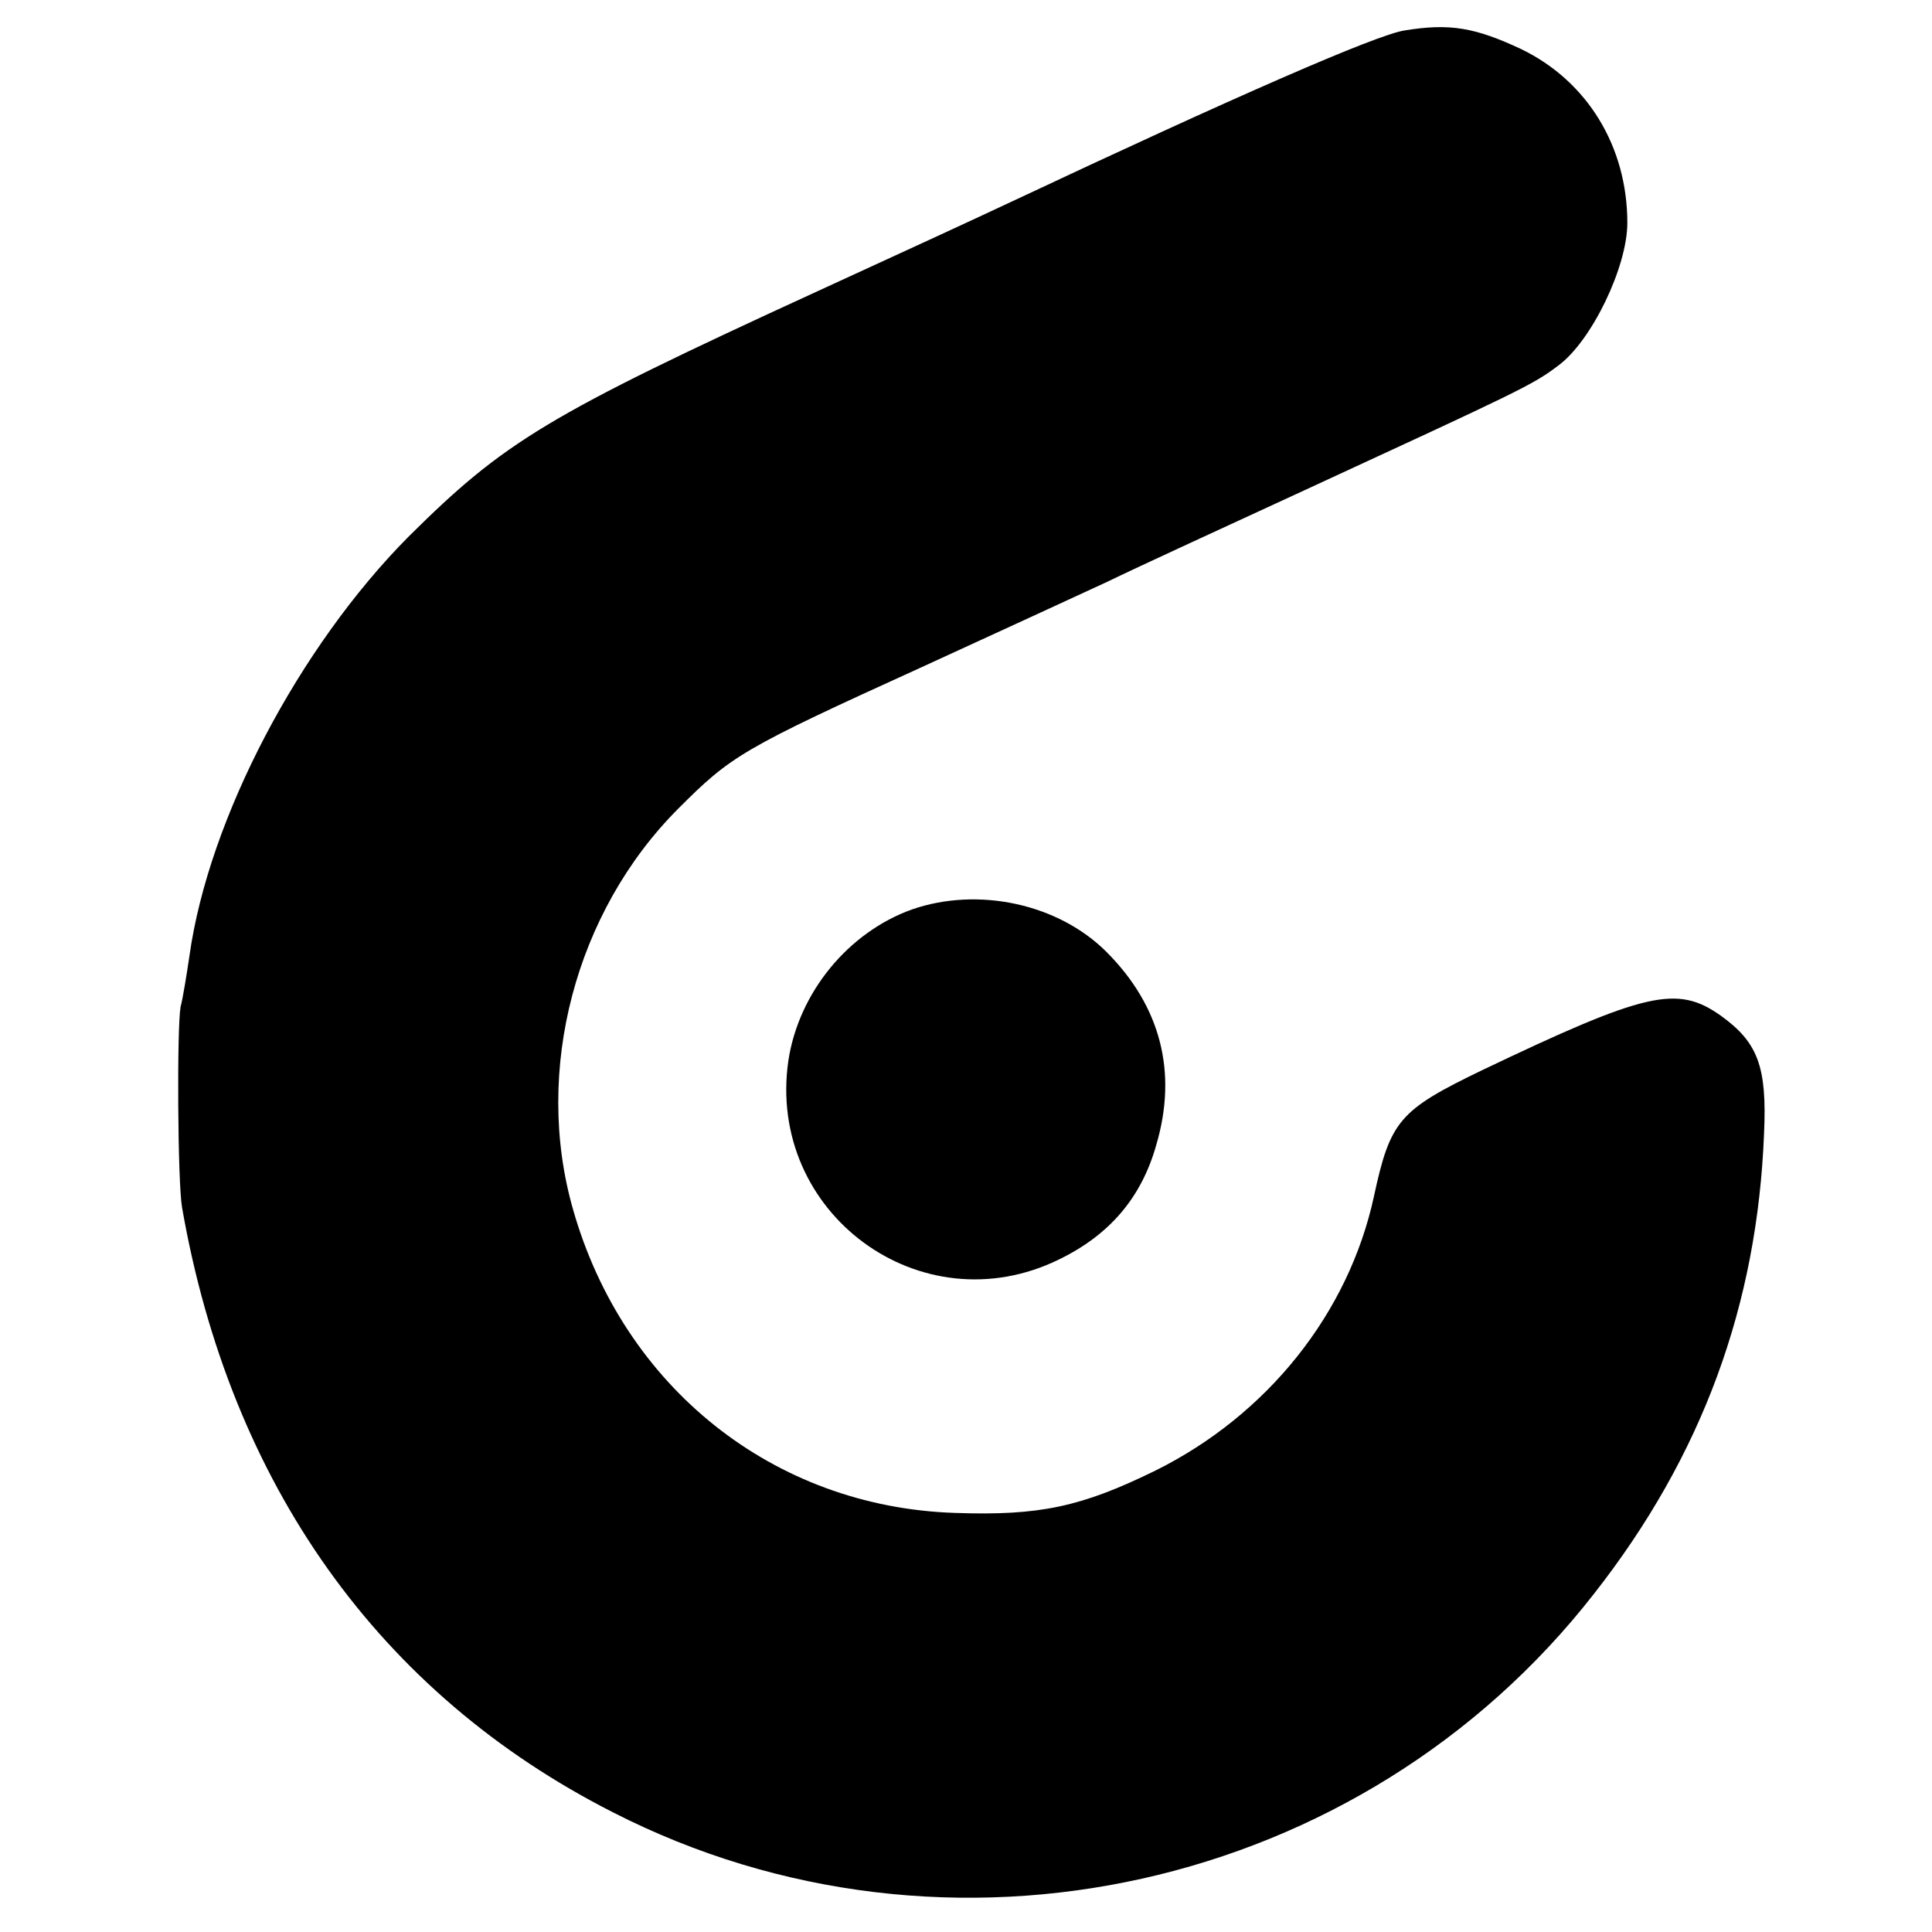 <?xml version="1.0" standalone="no"?>
<!DOCTYPE svg PUBLIC "-//W3C//DTD SVG 20010904//EN"
 "http://www.w3.org/TR/2001/REC-SVG-20010904/DTD/svg10.dtd">
<svg version="1.0" xmlns="http://www.w3.org/2000/svg"
 width="260pt" height="260pt" viewBox="0 0 260 260"
 preserveAspectRatio="xMidYMid meet">
<g transform="translate(0,260) scale(0.1,-0.1)"
fill="#000000" stroke="none">
<path d="M1890 2559 c-38 -6 -226 -88 -530 -231 -36 -17 -153 -71 -260 -120
-364 -167 -421 -202 -550 -330 -147 -148 -269 -379 -295 -564 -4 -27 -9 -58
-12 -69 -5 -29 -4 -235 2 -270 65 -372 265 -654 580 -814 450 -230 1008 -106
1320 294 146 186 220 389 229 620 4 89 -8 122 -58 158 -59 42 -101 32 -321
-73 -112 -54 -124 -68 -146 -170 -34 -157 -143 -294 -294 -369 -100 -49 -156
-61 -270 -57 -244 8 -446 169 -514 409 -53 186 3 400 142 539 71 71 85 80 327
190 96 44 209 96 250 115 41 20 161 75 265 123 288 133 308 142 342 168 45 33
93 133 93 192 0 103 -54 191 -143 234 -62 29 -96 35 -157 25z"/>
<path d="M1227 1376 c-86 -31 -152 -112 -166 -203 -30 -205 178 -359 364 -268
68 33 111 83 131 154 29 98 6 187 -67 260 -65 65 -173 88 -262 57z"/>
</g>
</svg>
